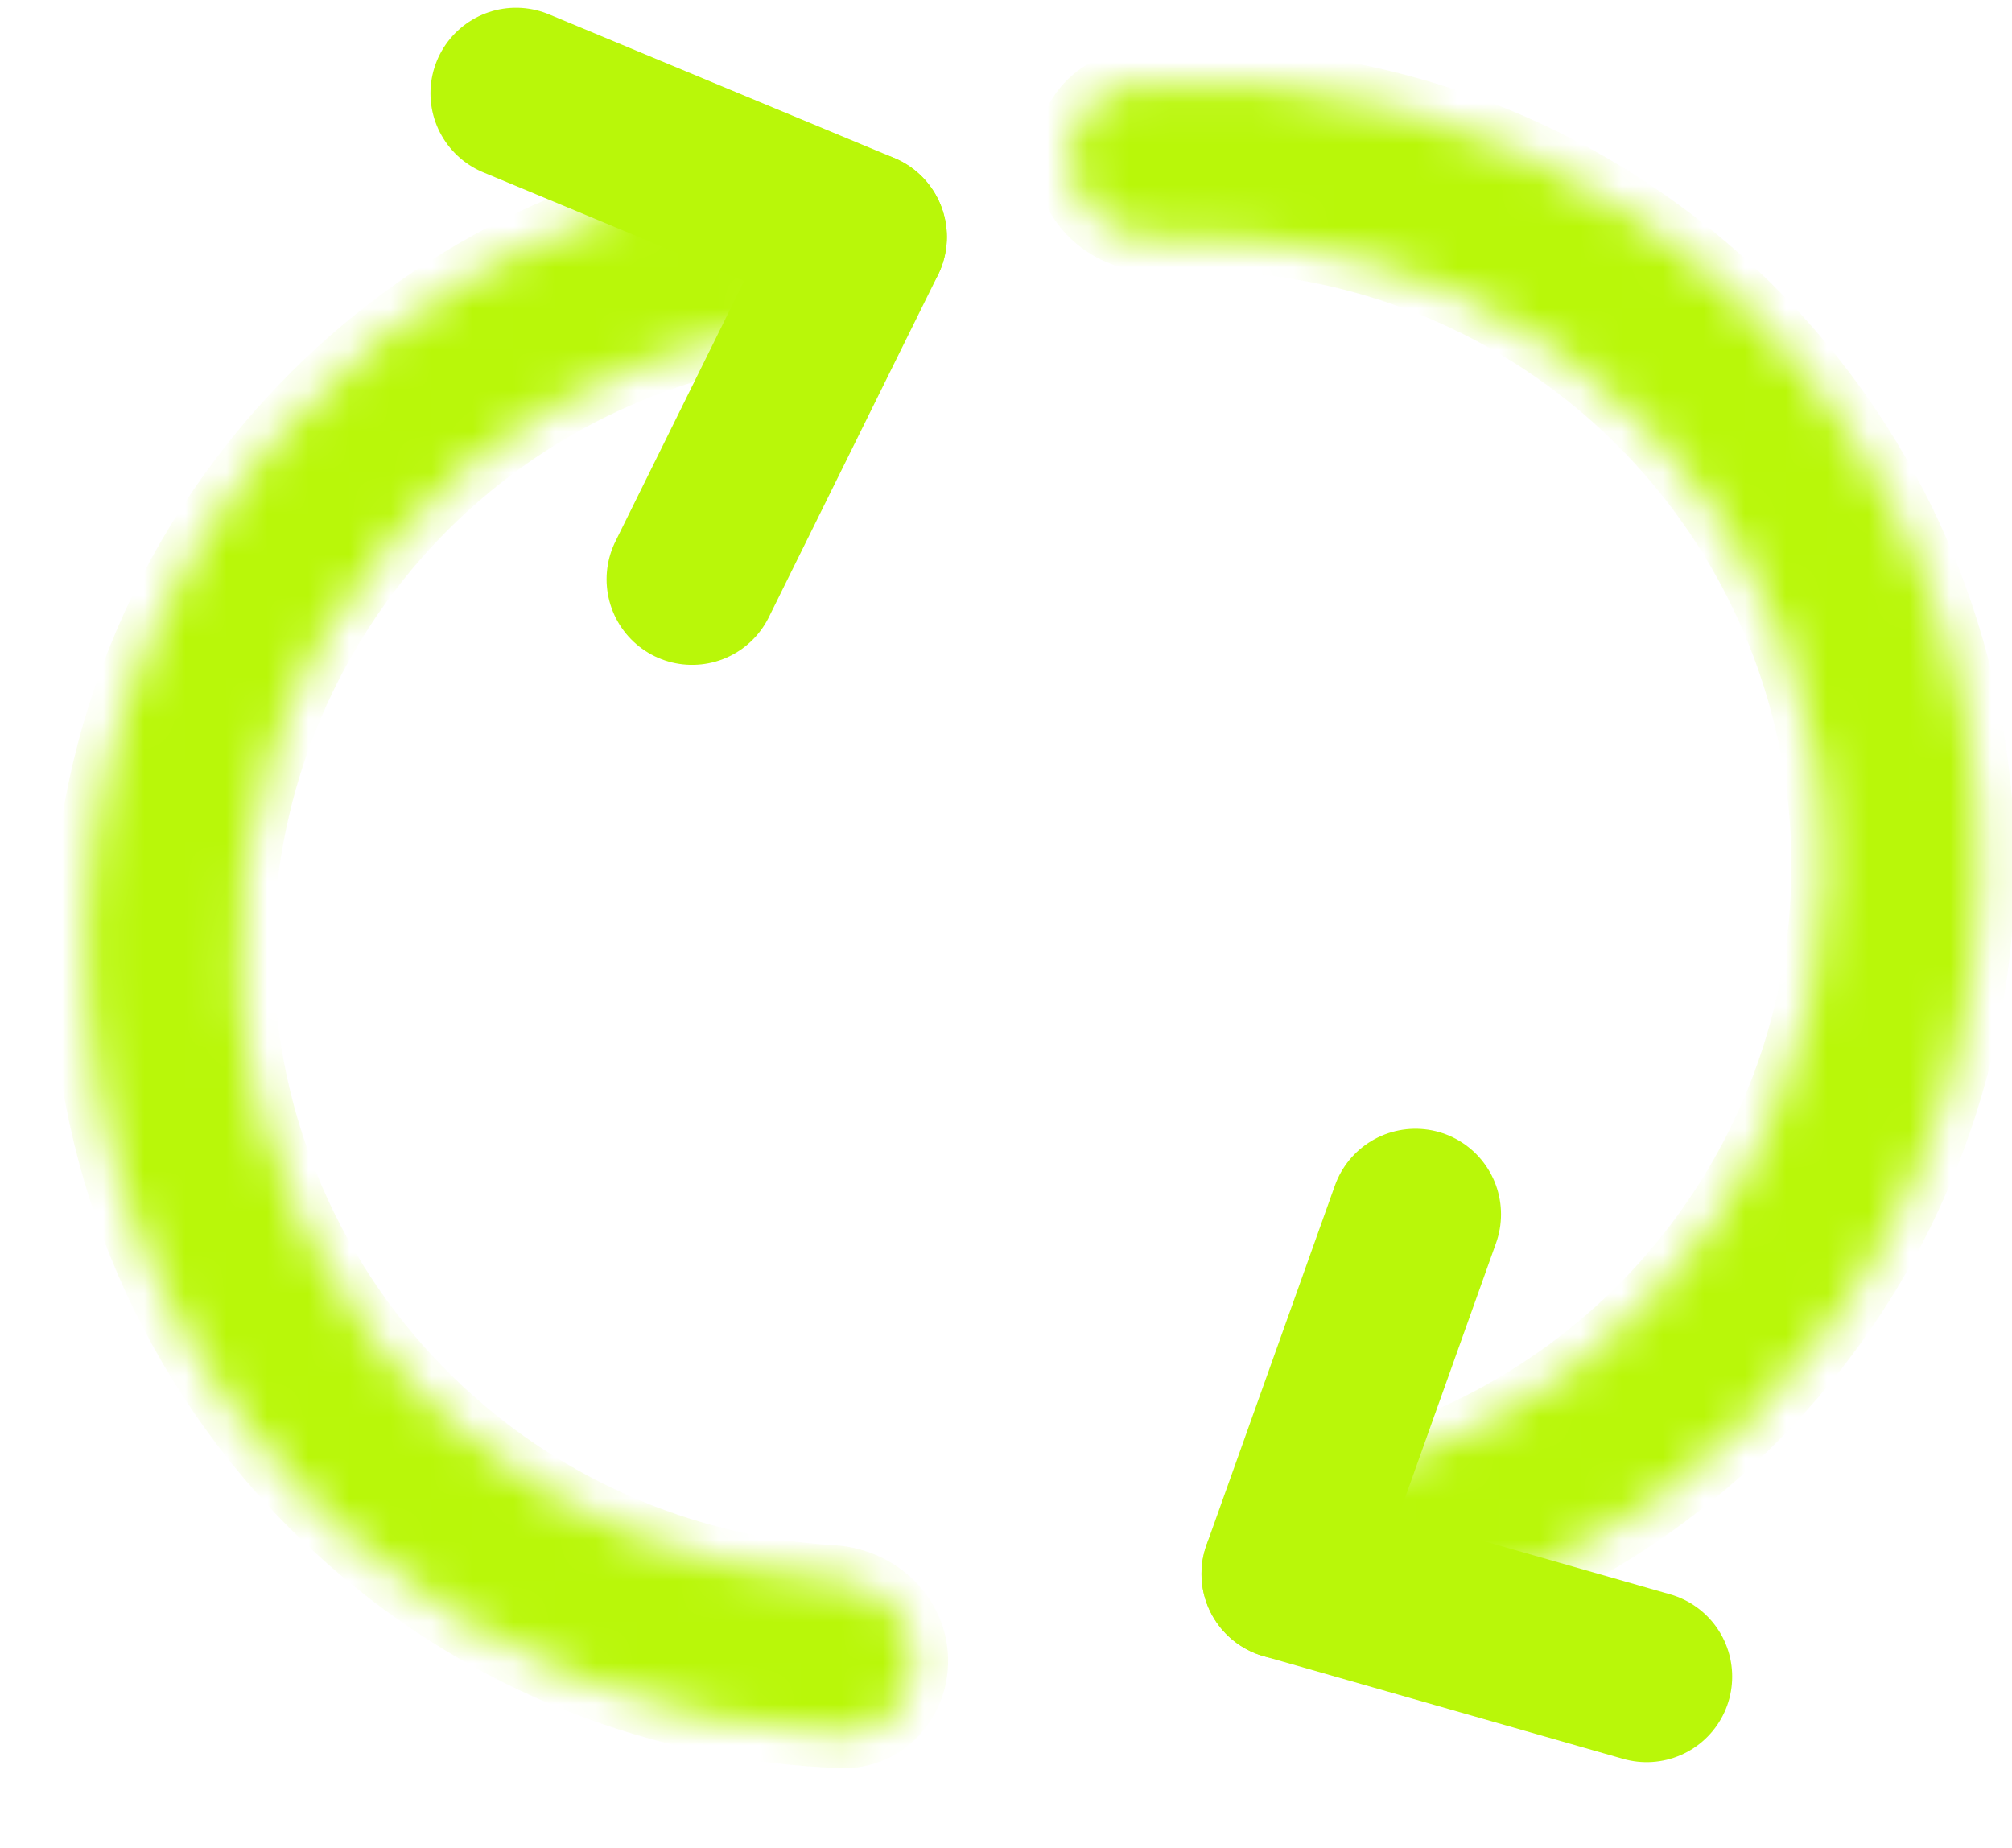 <?xml version="1.0" encoding="UTF-8"?> <svg xmlns="http://www.w3.org/2000/svg" width="49" height="45" viewBox="0 0 49 45" fill="none"><mask id="path-1-inside-1_1_4711" fill="white"><path d="M32.23 37.992C32.416 39.017 33.401 39.706 34.402 39.419C38.623 38.212 42.319 35.578 44.84 31.938C47.72 27.778 48.83 22.644 47.926 17.666C47.021 12.688 44.176 8.273 40.016 5.393C36.375 2.872 31.989 1.707 27.613 2.062C26.575 2.147 25.895 3.138 26.082 4.163C26.268 5.187 27.25 5.855 28.29 5.796C31.677 5.604 35.051 6.542 37.869 8.493C41.207 10.805 43.489 14.347 44.215 18.341C44.941 22.335 44.051 26.453 41.74 29.791C39.788 32.609 36.96 34.675 33.722 35.687C32.728 35.997 32.043 36.968 32.23 37.992Z"></path></mask><path d="M32.23 37.992C32.416 39.017 33.401 39.706 34.402 39.419C38.623 38.212 42.319 35.578 44.84 31.938C47.72 27.778 48.83 22.644 47.926 17.666C47.021 12.688 44.176 8.273 40.016 5.393C36.375 2.872 31.989 1.707 27.613 2.062C26.575 2.147 25.895 3.138 26.082 4.163C26.268 5.187 27.25 5.855 28.29 5.796C31.677 5.604 35.051 6.542 37.869 8.493C41.207 10.805 43.489 14.347 44.215 18.341C44.941 22.335 44.051 26.453 41.74 29.791C39.788 32.609 36.96 34.675 33.722 35.687C32.728 35.997 32.043 36.968 32.23 37.992Z" fill="#B9F709" stroke="#B9F709" stroke-width="1.667" mask="url(#path-1-inside-1_1_4711)"></path><path d="M34.472 29.57L31.344 38.327" stroke="#B9F709" stroke-width="4.167" stroke-linecap="round"></path><path d="M31.345 38.326L40.102 40.828" stroke="#B9F709" stroke-width="4.167" stroke-linecap="round"></path><mask id="path-4-inside-2_1_4711" fill="white"><path d="M20.058 5.988C19.992 4.955 19.098 4.162 18.076 4.329C13.74 5.038 9.76 7.227 6.832 10.555C3.49 14.354 1.794 19.324 2.117 24.374C2.44 29.423 4.755 34.137 8.554 37.48C11.881 40.407 16.108 42.072 20.499 42.223C21.534 42.258 22.319 41.358 22.253 40.324C22.187 39.291 21.294 38.519 20.26 38.459C16.864 38.26 13.611 36.935 11.03 34.665C7.978 31.98 6.117 28.192 5.858 24.134C5.599 20.077 6.961 16.083 9.647 13.031C11.917 10.451 14.976 8.722 18.319 8.092C19.336 7.901 20.124 7.021 20.058 5.988Z"></path></mask><path d="M20.058 5.988C19.992 4.955 19.098 4.162 18.076 4.329C13.74 5.038 9.76 7.227 6.832 10.555C3.49 14.354 1.794 19.324 2.117 24.374C2.44 29.423 4.755 34.137 8.554 37.48C11.881 40.407 16.108 42.072 20.499 42.223C21.534 42.258 22.319 41.358 22.253 40.324C22.187 39.291 21.294 38.519 20.26 38.459C16.864 38.26 13.611 36.935 11.03 34.665C7.978 31.98 6.117 28.192 5.858 24.134C5.599 20.077 6.961 16.083 9.647 13.031C11.917 10.451 14.976 8.722 18.319 8.092C19.336 7.901 20.124 7.021 20.058 5.988Z" fill="#B9F709" stroke="#B9F709" stroke-width="1.667" mask="url(#path-4-inside-2_1_4711)"></path><path d="M16.856 14.107L20.976 5.771" stroke="#B9F709" stroke-width="4.167" stroke-linecap="round"></path><path d="M20.976 5.77L12.567 2.272" stroke="#B9F709" stroke-width="4.167" stroke-linecap="round"></path></svg> 